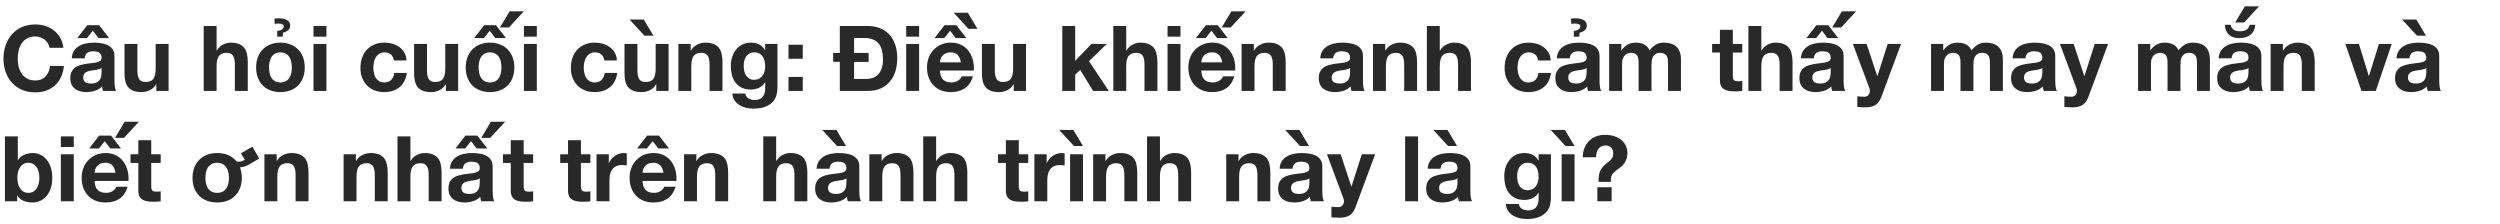 <svg width="770" height="69" viewBox="0 0 770 69" fill="none" xmlns="http://www.w3.org/2000/svg">
<path d="M15.26 14.728H19.516C19.385 13.571 19.068 12.544 18.564 11.648C18.06 10.752 17.416 10.005 16.632 9.408C15.867 8.792 14.989 8.325 14 8.008C13.029 7.691 11.993 7.532 10.892 7.532C9.361 7.532 7.98 7.803 6.748 8.344C5.535 8.885 4.508 9.632 3.668 10.584C2.828 11.536 2.184 12.656 1.736 13.944C1.288 15.213 1.064 16.595 1.064 18.088C1.064 19.544 1.288 20.907 1.736 22.176C2.184 23.427 2.828 24.519 3.668 25.452C4.508 26.385 5.535 27.123 6.748 27.664C7.98 28.187 9.361 28.448 10.892 28.448C12.124 28.448 13.253 28.261 14.28 27.888C15.307 27.515 16.203 26.973 16.968 26.264C17.733 25.555 18.349 24.696 18.816 23.688C19.283 22.68 19.572 21.551 19.684 20.3H15.428C15.26 21.644 14.793 22.727 14.028 23.548C13.281 24.369 12.236 24.78 10.892 24.78C9.903 24.78 9.063 24.593 8.372 24.22C7.681 23.828 7.121 23.315 6.692 22.68C6.263 22.045 5.945 21.336 5.74 20.552C5.553 19.749 5.46 18.928 5.46 18.088C5.46 17.211 5.553 16.361 5.74 15.54C5.945 14.719 6.263 13.991 6.692 13.356C7.121 12.703 7.681 12.189 8.372 11.816C9.063 11.424 9.903 11.228 10.892 11.228C11.433 11.228 11.947 11.321 12.432 11.508C12.936 11.676 13.384 11.919 13.776 12.236C14.168 12.553 14.495 12.927 14.756 13.356C15.017 13.767 15.185 14.224 15.26 14.728ZM22.098 17.976C22.154 17.043 22.387 16.268 22.798 15.652C23.209 15.036 23.731 14.541 24.366 14.168C25.001 13.795 25.71 13.533 26.494 13.384C27.297 13.216 28.099 13.132 28.902 13.132C29.63 13.132 30.367 13.188 31.114 13.3C31.861 13.393 32.542 13.589 33.158 13.888C33.774 14.187 34.278 14.607 34.67 15.148C35.062 15.671 35.258 16.371 35.258 17.248V24.78C35.258 25.433 35.295 26.059 35.37 26.656C35.445 27.253 35.575 27.701 35.762 28H31.73C31.655 27.776 31.59 27.552 31.534 27.328C31.497 27.085 31.469 26.843 31.45 26.6C30.815 27.253 30.069 27.711 29.21 27.972C28.351 28.233 27.474 28.364 26.578 28.364C25.887 28.364 25.243 28.28 24.646 28.112C24.049 27.944 23.526 27.683 23.078 27.328C22.63 26.973 22.275 26.525 22.014 25.984C21.771 25.443 21.65 24.799 21.65 24.052C21.65 23.231 21.79 22.559 22.07 22.036C22.369 21.495 22.742 21.065 23.19 20.748C23.657 20.431 24.179 20.197 24.758 20.048C25.355 19.88 25.953 19.749 26.55 19.656C27.147 19.563 27.735 19.488 28.314 19.432C28.893 19.376 29.406 19.292 29.854 19.18C30.302 19.068 30.657 18.909 30.918 18.704C31.179 18.48 31.301 18.163 31.282 17.752C31.282 17.323 31.207 16.987 31.058 16.744C30.927 16.483 30.741 16.287 30.498 16.156C30.274 16.007 30.003 15.913 29.686 15.876C29.387 15.82 29.061 15.792 28.706 15.792C27.922 15.792 27.306 15.96 26.858 16.296C26.41 16.632 26.149 17.192 26.074 17.976H22.098ZM31.282 20.916C31.114 21.065 30.899 21.187 30.638 21.28C30.395 21.355 30.125 21.42 29.826 21.476C29.546 21.532 29.247 21.579 28.93 21.616C28.613 21.653 28.295 21.7 27.978 21.756C27.679 21.812 27.381 21.887 27.082 21.98C26.802 22.073 26.55 22.204 26.326 22.372C26.121 22.521 25.953 22.717 25.822 22.96C25.691 23.203 25.626 23.511 25.626 23.884C25.626 24.239 25.691 24.537 25.822 24.78C25.953 25.023 26.13 25.219 26.354 25.368C26.578 25.499 26.839 25.592 27.138 25.648C27.437 25.704 27.745 25.732 28.062 25.732C28.846 25.732 29.453 25.601 29.882 25.34C30.311 25.079 30.629 24.771 30.834 24.416C31.039 24.043 31.161 23.669 31.198 23.296C31.254 22.923 31.282 22.624 31.282 22.4V20.916ZM26.886 7.756L23.806 11.732H26.802L28.594 9.464L30.33 11.732H33.606L30.526 7.756H26.886ZM51.924 28V13.524H47.948V21.112C47.948 22.587 47.705 23.651 47.22 24.304C46.735 24.939 45.951 25.256 44.868 25.256C43.916 25.256 43.253 24.967 42.88 24.388C42.507 23.791 42.32 22.895 42.32 21.7V13.524H38.344V22.428C38.344 23.324 38.419 24.145 38.568 24.892C38.736 25.62 39.016 26.245 39.408 26.768C39.8 27.272 40.332 27.664 41.004 27.944C41.695 28.224 42.572 28.364 43.636 28.364C44.476 28.364 45.297 28.177 46.1 27.804C46.903 27.431 47.556 26.824 48.06 25.984H48.144V28H51.924ZM62.735 8.008V28H66.711V20.412C66.711 18.937 66.953 17.883 67.439 17.248C67.924 16.595 68.708 16.268 69.791 16.268C70.743 16.268 71.405 16.567 71.779 17.164C72.152 17.743 72.339 18.629 72.339 19.824V28H76.315V19.096C76.315 18.2 76.231 17.388 76.063 16.66C75.913 15.913 75.643 15.288 75.251 14.784C74.859 14.261 74.317 13.86 73.627 13.58C72.955 13.281 72.087 13.132 71.023 13.132C70.276 13.132 69.511 13.328 68.727 13.72C67.943 14.093 67.299 14.7 66.795 15.54H66.711V8.008H62.735ZM82.86 20.776C82.86 20.197 82.916 19.628 83.028 19.068C83.14 18.508 83.327 18.013 83.588 17.584C83.868 17.155 84.232 16.809 84.68 16.548C85.128 16.268 85.688 16.128 86.36 16.128C87.032 16.128 87.592 16.268 88.04 16.548C88.507 16.809 88.871 17.155 89.132 17.584C89.412 18.013 89.608 18.508 89.72 19.068C89.832 19.628 89.888 20.197 89.888 20.776C89.888 21.355 89.832 21.924 89.72 22.484C89.608 23.025 89.412 23.52 89.132 23.968C88.871 24.397 88.507 24.743 88.04 25.004C87.592 25.265 87.032 25.396 86.36 25.396C85.688 25.396 85.128 25.265 84.68 25.004C84.232 24.743 83.868 24.397 83.588 23.968C83.327 23.52 83.14 23.025 83.028 22.484C82.916 21.924 82.86 21.355 82.86 20.776ZM78.884 20.776C78.884 21.933 79.062 22.979 79.416 23.912C79.771 24.845 80.275 25.648 80.928 26.32C81.582 26.973 82.366 27.477 83.28 27.832C84.195 28.187 85.222 28.364 86.36 28.364C87.499 28.364 88.526 28.187 89.44 27.832C90.374 27.477 91.167 26.973 91.82 26.32C92.474 25.648 92.978 24.845 93.332 23.912C93.687 22.979 93.864 21.933 93.864 20.776C93.864 19.619 93.687 18.573 93.332 17.64C92.978 16.688 92.474 15.885 91.82 15.232C91.167 14.56 90.374 14.047 89.44 13.692C88.526 13.319 87.499 13.132 86.36 13.132C85.222 13.132 84.195 13.319 83.28 13.692C82.366 14.047 81.582 14.56 80.928 15.232C80.275 15.885 79.771 16.688 79.416 17.64C79.062 18.573 78.884 19.619 78.884 20.776ZM87.088 11.284H85.38V9.52C86.034 9.464 86.528 9.305 86.864 9.044C87.219 8.783 87.396 8.465 87.396 8.092C87.396 7.532 86.818 7.252 85.66 7.252C85.511 7.252 85.334 7.261 85.128 7.28C84.923 7.299 84.746 7.327 84.596 7.364L84.512 5.768C84.643 5.731 84.83 5.703 85.072 5.684C85.315 5.647 85.548 5.628 85.772 5.628C86.818 5.628 87.676 5.805 88.348 6.16C89.039 6.496 89.384 7.065 89.384 7.868C89.384 8.484 89.17 8.969 88.74 9.324C88.311 9.679 87.779 9.931 87.144 10.08L87.088 11.284ZM100.538 11.284V8.008H96.561V11.284H100.538ZM96.561 13.524V28H100.538V13.524H96.561ZM121.317 18.62H125.209C125.153 17.687 124.929 16.884 124.537 16.212C124.145 15.521 123.632 14.952 122.997 14.504C122.381 14.037 121.672 13.692 120.869 13.468C120.085 13.244 119.264 13.132 118.405 13.132C117.229 13.132 116.184 13.328 115.269 13.72C114.355 14.112 113.58 14.663 112.945 15.372C112.311 16.063 111.825 16.893 111.489 17.864C111.172 18.816 111.013 19.852 111.013 20.972C111.013 22.055 111.191 23.053 111.545 23.968C111.9 24.864 112.395 25.639 113.029 26.292C113.664 26.945 114.429 27.459 115.325 27.832C116.24 28.187 117.239 28.364 118.321 28.364C120.244 28.364 121.821 27.86 123.053 26.852C124.285 25.844 125.032 24.379 125.293 22.456H121.457C121.327 23.352 121 24.071 120.477 24.612C119.973 25.135 119.245 25.396 118.293 25.396C117.677 25.396 117.155 25.256 116.725 24.976C116.296 24.696 115.951 24.341 115.689 23.912C115.447 23.464 115.269 22.969 115.157 22.428C115.045 21.887 114.989 21.355 114.989 20.832C114.989 20.291 115.045 19.749 115.157 19.208C115.269 18.648 115.456 18.144 115.717 17.696C115.997 17.229 116.352 16.856 116.781 16.576C117.211 16.277 117.743 16.128 118.377 16.128C120.076 16.128 121.056 16.959 121.317 18.62ZM141.119 28V13.524H137.143V21.112C137.143 22.587 136.901 23.651 136.415 24.304C135.93 24.939 135.146 25.256 134.063 25.256C133.111 25.256 132.449 24.967 132.075 24.388C131.702 23.791 131.515 22.895 131.515 21.7V13.524H127.539V22.428C127.539 23.324 127.614 24.145 127.763 24.892C127.931 25.62 128.211 26.245 128.603 26.768C128.995 27.272 129.527 27.664 130.199 27.944C130.89 28.224 131.767 28.364 132.831 28.364C133.671 28.364 134.493 28.177 135.295 27.804C136.098 27.431 136.751 26.824 137.255 25.984H137.339V28H141.119ZM147.413 20.776C147.413 20.197 147.469 19.628 147.581 19.068C147.693 18.508 147.88 18.013 148.141 17.584C148.421 17.155 148.785 16.809 149.233 16.548C149.681 16.268 150.241 16.128 150.913 16.128C151.585 16.128 152.145 16.268 152.593 16.548C153.06 16.809 153.424 17.155 153.685 17.584C153.965 18.013 154.161 18.508 154.273 19.068C154.385 19.628 154.441 20.197 154.441 20.776C154.441 21.355 154.385 21.924 154.273 22.484C154.161 23.025 153.965 23.52 153.685 23.968C153.424 24.397 153.06 24.743 152.593 25.004C152.145 25.265 151.585 25.396 150.913 25.396C150.241 25.396 149.681 25.265 149.233 25.004C148.785 24.743 148.421 24.397 148.141 23.968C147.88 23.52 147.693 23.025 147.581 22.484C147.469 21.924 147.413 21.355 147.413 20.776ZM143.437 20.776C143.437 21.933 143.614 22.979 143.969 23.912C144.324 24.845 144.828 25.648 145.481 26.32C146.134 26.973 146.918 27.477 147.833 27.832C148.748 28.187 149.774 28.364 150.913 28.364C152.052 28.364 153.078 28.187 153.993 27.832C154.926 27.477 155.72 26.973 156.373 26.32C157.026 25.648 157.53 24.845 157.885 23.912C158.24 22.979 158.417 21.933 158.417 20.776C158.417 19.619 158.24 18.573 157.885 17.64C157.53 16.688 157.026 15.885 156.373 15.232C155.72 14.56 154.926 14.047 153.993 13.692C153.078 13.319 152.052 13.132 150.913 13.132C149.774 13.132 148.748 13.319 147.833 13.692C146.918 14.047 146.134 14.56 145.481 15.232C144.828 15.885 144.324 16.688 143.969 17.64C143.614 18.573 143.437 19.619 143.437 20.776ZM149.121 7.756L146.041 11.732H149.037L150.829 9.464L152.565 11.732H155.841L152.761 7.756H149.121ZM161.329 3.5L156.765 8.456H153.993L156.961 3.5H161.329ZM165.342 11.284V8.008H161.366V11.284H165.342ZM161.366 13.524V28H165.342V13.524H161.366ZM186.122 18.62H190.014C189.958 17.687 189.734 16.884 189.342 16.212C188.95 15.521 188.437 14.952 187.802 14.504C187.186 14.037 186.477 13.692 185.674 13.468C184.89 13.244 184.069 13.132 183.21 13.132C182.034 13.132 180.989 13.328 180.074 13.72C179.159 14.112 178.385 14.663 177.75 15.372C177.115 16.063 176.63 16.893 176.294 17.864C175.977 18.816 175.818 19.852 175.818 20.972C175.818 22.055 175.995 23.053 176.35 23.968C176.705 24.864 177.199 25.639 177.834 26.292C178.469 26.945 179.234 27.459 180.13 27.832C181.045 28.187 182.043 28.364 183.126 28.364C185.049 28.364 186.626 27.86 187.858 26.852C189.09 25.844 189.837 24.379 190.098 22.456H186.262C186.131 23.352 185.805 24.071 185.282 24.612C184.778 25.135 184.05 25.396 183.098 25.396C182.482 25.396 181.959 25.256 181.53 24.976C181.101 24.696 180.755 24.341 180.494 23.912C180.251 23.464 180.074 22.969 179.962 22.428C179.85 21.887 179.794 21.355 179.794 20.832C179.794 20.291 179.85 19.749 179.962 19.208C180.074 18.648 180.261 18.144 180.522 17.696C180.802 17.229 181.157 16.856 181.586 16.576C182.015 16.277 182.547 16.128 183.182 16.128C184.881 16.128 185.861 16.959 186.122 18.62ZM205.924 28V13.524H201.948V21.112C201.948 22.587 201.705 23.651 201.22 24.304C200.735 24.939 199.951 25.256 198.868 25.256C197.916 25.256 197.253 24.967 196.88 24.388C196.507 23.791 196.32 22.895 196.32 21.7V13.524H192.344V22.428C192.344 23.324 192.419 24.145 192.568 24.892C192.736 25.62 193.016 26.245 193.408 26.768C193.8 27.272 194.332 27.664 195.004 27.944C195.695 28.224 196.572 28.364 197.636 28.364C198.476 28.364 199.297 28.177 200.1 27.804C200.903 27.431 201.556 26.824 202.06 25.984H202.144V28H205.924ZM198.28 6.02L201.248 10.976H198.476L193.912 6.02H198.28ZM208.942 13.524V28H212.918V20.412C212.918 18.937 213.16 17.883 213.646 17.248C214.131 16.595 214.915 16.268 215.998 16.268C216.95 16.268 217.612 16.567 217.986 17.164C218.359 17.743 218.546 18.629 218.546 19.824V28H222.522V19.096C222.522 18.2 222.438 17.388 222.27 16.66C222.12 15.913 221.85 15.288 221.458 14.784C221.066 14.261 220.524 13.86 219.834 13.58C219.162 13.281 218.294 13.132 217.23 13.132C216.39 13.132 215.568 13.328 214.766 13.72C213.963 14.093 213.31 14.7 212.806 15.54H212.722V13.524H208.942ZM232.287 24.584C231.671 24.584 231.158 24.453 230.747 24.192C230.337 23.931 230.001 23.595 229.739 23.184C229.497 22.773 229.319 22.316 229.207 21.812C229.114 21.289 229.067 20.767 229.067 20.244C229.067 19.703 229.123 19.189 229.235 18.704C229.366 18.2 229.562 17.761 229.823 17.388C230.103 16.996 230.439 16.688 230.831 16.464C231.242 16.24 231.727 16.128 232.287 16.128C232.941 16.128 233.482 16.249 233.911 16.492C234.341 16.735 234.686 17.061 234.947 17.472C235.209 17.883 235.395 18.359 235.507 18.9C235.619 19.423 235.675 19.983 235.675 20.58C235.675 21.103 235.601 21.607 235.451 22.092C235.321 22.559 235.115 22.979 234.835 23.352C234.555 23.725 234.201 24.024 233.771 24.248C233.342 24.472 232.847 24.584 232.287 24.584ZM239.455 27.076V13.524H235.675V15.456H235.619C235.134 14.616 234.527 14.019 233.799 13.664C233.09 13.309 232.259 13.132 231.307 13.132C230.299 13.132 229.403 13.328 228.619 13.72C227.854 14.112 227.21 14.644 226.687 15.316C226.165 15.969 225.763 16.735 225.483 17.612C225.222 18.471 225.091 19.367 225.091 20.3C225.091 21.289 225.203 22.232 225.427 23.128C225.67 24.005 226.043 24.78 226.547 25.452C227.051 26.105 227.695 26.628 228.479 27.02C229.263 27.393 230.197 27.58 231.279 27.58C232.157 27.58 232.987 27.403 233.771 27.048C234.574 26.675 235.19 26.105 235.619 25.34H235.675V27.244C235.694 28.271 235.442 29.12 234.919 29.792C234.415 30.464 233.603 30.8 232.483 30.8C231.774 30.8 231.149 30.651 230.607 30.352C230.066 30.072 229.702 29.559 229.515 28.812H225.567C225.623 29.633 225.847 30.333 226.239 30.912C226.65 31.509 227.154 31.995 227.751 32.368C228.367 32.741 229.039 33.012 229.767 33.18C230.514 33.367 231.242 33.46 231.951 33.46C233.613 33.46 234.938 33.236 235.927 32.788C236.917 32.34 237.673 31.789 238.195 31.136C238.718 30.501 239.054 29.811 239.203 29.064C239.371 28.317 239.455 27.655 239.455 27.076ZM247.249 18.088V13.776H242.853V18.088H247.249ZM242.853 23.688V28H247.249V23.688H242.853ZM258.662 19.04H256.618V16.296H258.662V8.008H267.286C268.574 8.008 269.769 8.213 270.87 8.624C271.99 9.035 272.952 9.651 273.754 10.472C274.576 11.293 275.21 12.329 275.658 13.58C276.125 14.812 276.358 16.249 276.358 17.892C276.358 19.348 276.172 20.692 275.798 21.924C275.425 23.156 274.856 24.22 274.09 25.116C273.344 26.012 272.401 26.721 271.262 27.244C270.142 27.748 268.817 28 267.286 28H258.662V19.04ZM263.058 16.296H267.538V19.068H263.058V24.304H266.978C267.613 24.304 268.229 24.201 268.826 23.996C269.424 23.791 269.956 23.455 270.422 22.988C270.889 22.503 271.262 21.877 271.542 21.112C271.822 20.347 271.962 19.413 271.962 18.312C271.962 17.304 271.86 16.399 271.654 15.596C271.468 14.775 271.15 14.075 270.702 13.496C270.254 12.917 269.657 12.479 268.91 12.18C268.182 11.863 267.277 11.704 266.194 11.704H263.058V16.296ZM283.084 11.284V8.008H279.108V11.284H283.084ZM279.108 13.524V28H283.084V13.524H279.108ZM295.959 19.208H289.491C289.51 18.928 289.566 18.611 289.659 18.256C289.771 17.901 289.948 17.565 290.191 17.248C290.452 16.931 290.788 16.669 291.199 16.464C291.628 16.24 292.16 16.128 292.795 16.128C293.766 16.128 294.484 16.389 294.951 16.912C295.436 17.435 295.772 18.2 295.959 19.208ZM289.491 21.728H299.935C300.01 20.608 299.916 19.535 299.655 18.508C299.394 17.481 298.964 16.567 298.367 15.764C297.788 14.961 297.042 14.327 296.127 13.86C295.212 13.375 294.139 13.132 292.907 13.132C291.806 13.132 290.798 13.328 289.883 13.72C288.987 14.112 288.212 14.653 287.559 15.344C286.906 16.016 286.402 16.819 286.047 17.752C285.692 18.685 285.515 19.693 285.515 20.776C285.515 21.896 285.683 22.923 286.019 23.856C286.374 24.789 286.868 25.592 287.503 26.264C288.138 26.936 288.912 27.459 289.827 27.832C290.742 28.187 291.768 28.364 292.907 28.364C294.55 28.364 295.95 27.991 297.107 27.244C298.264 26.497 299.123 25.256 299.683 23.52H296.183C296.052 23.968 295.698 24.397 295.119 24.808C294.54 25.2 293.85 25.396 293.047 25.396C291.927 25.396 291.068 25.107 290.471 24.528C289.874 23.949 289.547 23.016 289.491 21.728ZM290.919 7.756L287.839 11.732H290.835L292.627 9.464L294.363 11.732H297.639L294.559 7.756H290.919ZM298.087 3.92L301.055 8.876H298.283L293.719 3.92H298.087ZM316.01 28V13.524H312.034V21.112C312.034 22.587 311.791 23.651 311.306 24.304C310.821 24.939 310.037 25.256 308.954 25.256C308.002 25.256 307.339 24.967 306.966 24.388C306.593 23.791 306.406 22.895 306.406 21.7V13.524H302.43V22.428C302.43 23.324 302.505 24.145 302.654 24.892C302.822 25.62 303.102 26.245 303.494 26.768C303.886 27.272 304.418 27.664 305.09 27.944C305.781 28.224 306.658 28.364 307.722 28.364C308.562 28.364 309.383 28.177 310.186 27.804C310.989 27.431 311.642 26.824 312.146 25.984H312.23V28H316.01ZM327.185 8.008V28H331.161V23.016L332.701 21.532L336.677 28H341.493L335.417 18.844L340.877 13.524H336.173L331.161 18.732V8.008H327.185ZM342.899 8.008V28H346.875V20.412C346.875 18.937 347.117 17.883 347.603 17.248C348.088 16.595 348.872 16.268 349.955 16.268C350.907 16.268 351.569 16.567 351.943 17.164C352.316 17.743 352.503 18.629 352.503 19.824V28H356.479V19.096C356.479 18.2 356.395 17.388 356.227 16.66C356.077 15.913 355.807 15.288 355.415 14.784C355.023 14.261 354.481 13.86 353.791 13.58C353.119 13.281 352.251 13.132 351.187 13.132C350.44 13.132 349.675 13.328 348.891 13.72C348.107 14.093 347.463 14.7 346.959 15.54H346.875V8.008H342.899ZM363.584 11.284V8.008H359.608V11.284H363.584ZM359.608 13.524V28H363.584V13.524H359.608ZM376.459 19.208H369.991C370.01 18.928 370.066 18.611 370.159 18.256C370.271 17.901 370.448 17.565 370.691 17.248C370.952 16.931 371.288 16.669 371.699 16.464C372.128 16.24 372.66 16.128 373.295 16.128C374.266 16.128 374.984 16.389 375.451 16.912C375.936 17.435 376.272 18.2 376.459 19.208ZM369.991 21.728H380.435C380.51 20.608 380.416 19.535 380.155 18.508C379.894 17.481 379.464 16.567 378.867 15.764C378.288 14.961 377.542 14.327 376.627 13.86C375.712 13.375 374.639 13.132 373.407 13.132C372.306 13.132 371.298 13.328 370.383 13.72C369.487 14.112 368.712 14.653 368.059 15.344C367.406 16.016 366.902 16.819 366.547 17.752C366.192 18.685 366.015 19.693 366.015 20.776C366.015 21.896 366.183 22.923 366.519 23.856C366.874 24.789 367.368 25.592 368.003 26.264C368.638 26.936 369.412 27.459 370.327 27.832C371.242 28.187 372.268 28.364 373.407 28.364C375.05 28.364 376.45 27.991 377.607 27.244C378.764 26.497 379.623 25.256 380.183 23.52H376.683C376.552 23.968 376.198 24.397 375.619 24.808C375.04 25.2 374.35 25.396 373.547 25.396C372.427 25.396 371.568 25.107 370.971 24.528C370.374 23.949 370.047 23.016 369.991 21.728ZM371.419 7.756L368.339 11.732H371.335L373.127 9.464L374.863 11.732H378.139L375.059 7.756H371.419ZM383.627 3.5L379.063 8.456H376.291L379.259 3.5H383.627ZM382.41 13.524V28H386.386V20.412C386.386 18.937 386.629 17.883 387.114 17.248C387.6 16.595 388.384 16.268 389.466 16.268C390.418 16.268 391.081 16.567 391.454 17.164C391.828 17.743 392.014 18.629 392.014 19.824V28H395.99V19.096C395.99 18.2 395.906 17.388 395.738 16.66C395.589 15.913 395.318 15.288 394.926 14.784C394.534 14.261 393.993 13.86 393.302 13.58C392.63 13.281 391.762 13.132 390.698 13.132C389.858 13.132 389.037 13.328 388.234 13.72C387.432 14.093 386.778 14.7 386.274 15.54H386.19V13.524H382.41ZM406.633 17.976C406.689 17.043 406.922 16.268 407.333 15.652C407.744 15.036 408.266 14.541 408.901 14.168C409.536 13.795 410.245 13.533 411.029 13.384C411.832 13.216 412.634 13.132 413.437 13.132C414.165 13.132 414.902 13.188 415.649 13.3C416.396 13.393 417.077 13.589 417.693 13.888C418.309 14.187 418.813 14.607 419.205 15.148C419.597 15.671 419.793 16.371 419.793 17.248V24.78C419.793 25.433 419.83 26.059 419.905 26.656C419.98 27.253 420.11 27.701 420.297 28H416.265C416.19 27.776 416.125 27.552 416.069 27.328C416.032 27.085 416.004 26.843 415.985 26.6C415.35 27.253 414.604 27.711 413.745 27.972C412.886 28.233 412.009 28.364 411.113 28.364C410.422 28.364 409.778 28.28 409.181 28.112C408.584 27.944 408.061 27.683 407.613 27.328C407.165 26.973 406.81 26.525 406.549 25.984C406.306 25.443 406.185 24.799 406.185 24.052C406.185 23.231 406.325 22.559 406.605 22.036C406.904 21.495 407.277 21.065 407.725 20.748C408.192 20.431 408.714 20.197 409.293 20.048C409.89 19.88 410.488 19.749 411.085 19.656C411.682 19.563 412.27 19.488 412.849 19.432C413.428 19.376 413.941 19.292 414.389 19.18C414.837 19.068 415.192 18.909 415.453 18.704C415.714 18.48 415.836 18.163 415.817 17.752C415.817 17.323 415.742 16.987 415.593 16.744C415.462 16.483 415.276 16.287 415.033 16.156C414.809 16.007 414.538 15.913 414.221 15.876C413.922 15.82 413.596 15.792 413.241 15.792C412.457 15.792 411.841 15.96 411.393 16.296C410.945 16.632 410.684 17.192 410.609 17.976H406.633ZM415.817 20.916C415.649 21.065 415.434 21.187 415.173 21.28C414.93 21.355 414.66 21.42 414.361 21.476C414.081 21.532 413.782 21.579 413.465 21.616C413.148 21.653 412.83 21.7 412.513 21.756C412.214 21.812 411.916 21.887 411.617 21.98C411.337 22.073 411.085 22.204 410.861 22.372C410.656 22.521 410.488 22.717 410.357 22.96C410.226 23.203 410.161 23.511 410.161 23.884C410.161 24.239 410.226 24.537 410.357 24.78C410.488 25.023 410.665 25.219 410.889 25.368C411.113 25.499 411.374 25.592 411.673 25.648C411.972 25.704 412.28 25.732 412.597 25.732C413.381 25.732 413.988 25.601 414.417 25.34C414.846 25.079 415.164 24.771 415.369 24.416C415.574 24.043 415.696 23.669 415.733 23.296C415.789 22.923 415.817 22.624 415.817 22.4V20.916ZM422.879 13.524V28H426.855V20.412C426.855 18.937 427.098 17.883 427.583 17.248C428.069 16.595 428.853 16.268 429.935 16.268C430.887 16.268 431.55 16.567 431.923 17.164C432.297 17.743 432.483 18.629 432.483 19.824V28H436.459V19.096C436.459 18.2 436.375 17.388 436.207 16.66C436.058 15.913 435.787 15.288 435.395 14.784C435.003 14.261 434.462 13.86 433.771 13.58C433.099 13.281 432.231 13.132 431.167 13.132C430.327 13.132 429.506 13.328 428.703 13.72C427.901 14.093 427.247 14.7 426.743 15.54H426.659V13.524H422.879ZM439.477 8.008V28H443.453V20.412C443.453 18.937 443.696 17.883 444.181 17.248C444.666 16.595 445.45 16.268 446.533 16.268C447.485 16.268 448.148 16.567 448.521 17.164C448.894 17.743 449.081 18.629 449.081 19.824V28H453.057V19.096C453.057 18.2 452.973 17.388 452.805 16.66C452.656 15.913 452.385 15.288 451.993 14.784C451.601 14.261 451.06 13.86 450.369 13.58C449.697 13.281 448.829 13.132 447.765 13.132C447.018 13.132 446.253 13.328 445.469 13.72C444.685 14.093 444.041 14.7 443.537 15.54H443.453V8.008H439.477ZM473.723 18.62H477.615C477.559 17.687 477.335 16.884 476.943 16.212C476.551 15.521 476.038 14.952 475.403 14.504C474.787 14.037 474.078 13.692 473.275 13.468C472.491 13.244 471.67 13.132 470.811 13.132C469.635 13.132 468.59 13.328 467.675 13.72C466.761 14.112 465.986 14.663 465.351 15.372C464.717 16.063 464.231 16.893 463.895 17.864C463.578 18.816 463.419 19.852 463.419 20.972C463.419 22.055 463.597 23.053 463.951 23.968C464.306 24.864 464.801 25.639 465.435 26.292C466.07 26.945 466.835 27.459 467.731 27.832C468.646 28.187 469.645 28.364 470.727 28.364C472.65 28.364 474.227 27.86 475.459 26.852C476.691 25.844 477.438 24.379 477.699 22.456H473.863C473.733 23.352 473.406 24.071 472.883 24.612C472.379 25.135 471.651 25.396 470.699 25.396C470.083 25.396 469.561 25.256 469.131 24.976C468.702 24.696 468.357 24.341 468.095 23.912C467.853 23.464 467.675 22.969 467.563 22.428C467.451 21.887 467.395 21.355 467.395 20.832C467.395 20.291 467.451 19.749 467.563 19.208C467.675 18.648 467.862 18.144 468.123 17.696C468.403 17.229 468.758 16.856 469.187 16.576C469.617 16.277 470.149 16.128 470.783 16.128C472.482 16.128 473.462 16.959 473.723 18.62ZM479.498 17.976C479.554 17.043 479.787 16.268 480.198 15.652C480.608 15.036 481.131 14.541 481.766 14.168C482.4 13.795 483.11 13.533 483.894 13.384C484.696 13.216 485.499 13.132 486.302 13.132C487.03 13.132 487.767 13.188 488.514 13.3C489.26 13.393 489.942 13.589 490.558 13.888C491.174 14.187 491.678 14.607 492.07 15.148C492.462 15.671 492.658 16.371 492.658 17.248V24.78C492.658 25.433 492.695 26.059 492.77 26.656C492.844 27.253 492.975 27.701 493.162 28H489.13C489.055 27.776 488.99 27.552 488.934 27.328C488.896 27.085 488.868 26.843 488.85 26.6C488.215 27.253 487.468 27.711 486.61 27.972C485.751 28.233 484.874 28.364 483.978 28.364C483.287 28.364 482.643 28.28 482.046 28.112C481.448 27.944 480.926 27.683 480.478 27.328C480.03 26.973 479.675 26.525 479.414 25.984C479.171 25.443 479.05 24.799 479.05 24.052C479.05 23.231 479.19 22.559 479.47 22.036C479.768 21.495 480.142 21.065 480.59 20.748C481.056 20.431 481.579 20.197 482.158 20.048C482.755 19.88 483.352 19.749 483.95 19.656C484.547 19.563 485.135 19.488 485.714 19.432C486.292 19.376 486.806 19.292 487.254 19.18C487.702 19.068 488.056 18.909 488.318 18.704C488.579 18.48 488.7 18.163 488.682 17.752C488.682 17.323 488.607 16.987 488.458 16.744C488.327 16.483 488.14 16.287 487.898 16.156C487.674 16.007 487.403 15.913 487.086 15.876C486.787 15.82 486.46 15.792 486.106 15.792C485.322 15.792 484.706 15.96 484.258 16.296C483.81 16.632 483.548 17.192 483.474 17.976H479.498ZM488.682 20.916C488.514 21.065 488.299 21.187 488.038 21.28C487.795 21.355 487.524 21.42 487.226 21.476C486.946 21.532 486.647 21.579 486.33 21.616C486.012 21.653 485.695 21.7 485.378 21.756C485.079 21.812 484.78 21.887 484.482 21.98C484.202 22.073 483.95 22.204 483.726 22.372C483.52 22.521 483.352 22.717 483.222 22.96C483.091 23.203 483.026 23.511 483.026 23.884C483.026 24.239 483.091 24.537 483.222 24.78C483.352 25.023 483.53 25.219 483.754 25.368C483.978 25.499 484.239 25.592 484.538 25.648C484.836 25.704 485.144 25.732 485.462 25.732C486.246 25.732 486.852 25.601 487.282 25.34C487.711 25.079 488.028 24.771 488.234 24.416C488.439 24.043 488.56 23.669 488.598 23.296C488.654 22.923 488.682 22.624 488.682 22.4V20.916ZM486.442 11.284H484.734V9.52C485.387 9.464 485.882 9.305 486.218 9.044C486.572 8.783 486.75 8.465 486.75 8.092C486.75 7.532 486.171 7.252 485.014 7.252C484.864 7.252 484.687 7.261 484.482 7.28C484.276 7.299 484.099 7.327 483.95 7.364L483.866 5.768C483.996 5.731 484.183 5.703 484.426 5.684C484.668 5.647 484.902 5.628 485.126 5.628C486.171 5.628 487.03 5.805 487.702 6.16C488.392 6.496 488.738 7.065 488.738 7.868C488.738 8.484 488.523 8.969 488.094 9.324C487.664 9.679 487.132 9.931 486.498 10.08L486.442 11.284ZM495.616 13.524V28H499.592V19.6C499.592 18.891 499.695 18.321 499.9 17.892C500.106 17.444 500.348 17.108 500.628 16.884C500.927 16.641 501.226 16.483 501.524 16.408C501.842 16.315 502.094 16.268 502.28 16.268C502.915 16.268 503.391 16.38 503.708 16.604C504.044 16.809 504.278 17.089 504.408 17.444C504.558 17.799 504.642 18.191 504.66 18.62C504.679 19.031 504.688 19.451 504.688 19.88V28H508.664V19.936C508.664 19.488 508.692 19.049 508.748 18.62C508.823 18.172 508.954 17.78 509.14 17.444C509.346 17.089 509.616 16.809 509.952 16.604C510.307 16.38 510.764 16.268 511.324 16.268C511.884 16.268 512.323 16.361 512.64 16.548C512.976 16.735 513.228 16.987 513.396 17.304C513.564 17.621 513.667 17.995 513.704 18.424C513.742 18.853 513.76 19.311 513.76 19.796V28H517.736V18.312C517.736 17.379 517.606 16.585 517.344 15.932C517.083 15.26 516.719 14.719 516.252 14.308C515.786 13.897 515.226 13.599 514.572 13.412C513.919 13.225 513.21 13.132 512.444 13.132C511.436 13.132 510.559 13.375 509.812 13.86C509.084 14.345 508.506 14.905 508.076 15.54C507.684 14.644 507.106 14.019 506.34 13.664C505.594 13.309 504.763 13.132 503.848 13.132C502.896 13.132 502.047 13.337 501.3 13.748C500.572 14.159 499.947 14.737 499.424 15.484H499.368V13.524H495.616ZM533.712 13.524V9.184H529.736V13.524H527.328V16.184H529.736V24.724C529.736 25.452 529.857 26.04 530.1 26.488C530.343 26.936 530.669 27.281 531.08 27.524C531.509 27.767 531.995 27.925 532.536 28C533.096 28.093 533.684 28.14 534.3 28.14C534.692 28.14 535.093 28.131 535.504 28.112C535.915 28.093 536.288 28.056 536.624 28V24.92C536.437 24.957 536.241 24.985 536.036 25.004C535.831 25.023 535.616 25.032 535.392 25.032C534.72 25.032 534.272 24.92 534.048 24.696C533.824 24.472 533.712 24.024 533.712 23.352V16.184H536.624V13.524H533.712ZM538.516 8.008V28H542.492V20.412C542.492 18.937 542.735 17.883 543.22 17.248C543.705 16.595 544.489 16.268 545.572 16.268C546.524 16.268 547.187 16.567 547.56 17.164C547.933 17.743 548.12 18.629 548.12 19.824V28H552.096V19.096C552.096 18.2 552.012 17.388 551.844 16.66C551.695 15.913 551.424 15.288 551.032 14.784C550.64 14.261 550.099 13.86 549.408 13.58C548.736 13.281 547.868 13.132 546.804 13.132C546.057 13.132 545.292 13.328 544.508 13.72C543.724 14.093 543.08 14.7 542.576 15.54H542.492V8.008H538.516ZM554.666 17.976C554.722 17.043 554.955 16.268 555.366 15.652C555.776 15.036 556.299 14.541 556.934 14.168C557.568 13.795 558.278 13.533 559.062 13.384C559.864 13.216 560.667 13.132 561.47 13.132C562.198 13.132 562.935 13.188 563.682 13.3C564.428 13.393 565.11 13.589 565.726 13.888C566.342 14.187 566.846 14.607 567.238 15.148C567.63 15.671 567.826 16.371 567.826 17.248V24.78C567.826 25.433 567.863 26.059 567.938 26.656C568.012 27.253 568.143 27.701 568.33 28H564.298C564.223 27.776 564.158 27.552 564.102 27.328C564.064 27.085 564.036 26.843 564.018 26.6C563.383 27.253 562.636 27.711 561.778 27.972C560.919 28.233 560.042 28.364 559.146 28.364C558.455 28.364 557.811 28.28 557.214 28.112C556.616 27.944 556.094 27.683 555.646 27.328C555.198 26.973 554.843 26.525 554.582 25.984C554.339 25.443 554.218 24.799 554.218 24.052C554.218 23.231 554.358 22.559 554.638 22.036C554.936 21.495 555.31 21.065 555.758 20.748C556.224 20.431 556.747 20.197 557.326 20.048C557.923 19.88 558.52 19.749 559.118 19.656C559.715 19.563 560.303 19.488 560.882 19.432C561.46 19.376 561.974 19.292 562.422 19.18C562.87 19.068 563.224 18.909 563.486 18.704C563.747 18.48 563.868 18.163 563.85 17.752C563.85 17.323 563.775 16.987 563.626 16.744C563.495 16.483 563.308 16.287 563.066 16.156C562.842 16.007 562.571 15.913 562.254 15.876C561.955 15.82 561.628 15.792 561.274 15.792C560.49 15.792 559.874 15.96 559.426 16.296C558.978 16.632 558.716 17.192 558.642 17.976H554.666ZM563.85 20.916C563.682 21.065 563.467 21.187 563.206 21.28C562.963 21.355 562.692 21.42 562.394 21.476C562.114 21.532 561.815 21.579 561.498 21.616C561.18 21.653 560.863 21.7 560.546 21.756C560.247 21.812 559.948 21.887 559.65 21.98C559.37 22.073 559.118 22.204 558.894 22.372C558.688 22.521 558.52 22.717 558.39 22.96C558.259 23.203 558.194 23.511 558.194 23.884C558.194 24.239 558.259 24.537 558.39 24.78C558.52 25.023 558.698 25.219 558.922 25.368C559.146 25.499 559.407 25.592 559.706 25.648C560.004 25.704 560.312 25.732 560.63 25.732C561.414 25.732 562.02 25.601 562.45 25.34C562.879 25.079 563.196 24.771 563.402 24.416C563.607 24.043 563.728 23.669 563.766 23.296C563.822 22.923 563.85 22.624 563.85 22.4V20.916ZM559.454 7.756L556.374 11.732H559.37L561.162 9.464L562.898 11.732H566.174L563.094 7.756H559.454ZM571.662 3.5L567.098 8.456H564.326L567.294 3.5H571.662ZM579.48 29.792L585.528 13.524H581.412L578.248 23.436H578.192L574.916 13.524H570.688L575.756 27.104C575.868 27.384 575.924 27.683 575.924 28C575.924 28.429 575.793 28.821 575.532 29.176C575.289 29.531 574.907 29.736 574.384 29.792C573.992 29.811 573.6 29.801 573.208 29.764C572.816 29.727 572.433 29.689 572.06 29.652V32.928C572.471 32.965 572.872 32.993 573.264 33.012C573.675 33.049 574.085 33.068 574.496 33.068C575.859 33.068 576.923 32.816 577.688 32.312C578.453 31.808 579.051 30.968 579.48 29.792ZM594.765 13.524V28H598.741V19.6C598.741 18.891 598.843 18.321 599.049 17.892C599.254 17.444 599.497 17.108 599.777 16.884C600.075 16.641 600.374 16.483 600.673 16.408C600.99 16.315 601.242 16.268 601.429 16.268C602.063 16.268 602.539 16.38 602.857 16.604C603.193 16.809 603.426 17.089 603.557 17.444C603.706 17.799 603.79 18.191 603.809 18.62C603.827 19.031 603.837 19.451 603.837 19.88V28H607.813V19.936C607.813 19.488 607.841 19.049 607.897 18.62C607.971 18.172 608.102 17.78 608.289 17.444C608.494 17.089 608.765 16.809 609.101 16.604C609.455 16.38 609.913 16.268 610.473 16.268C611.033 16.268 611.471 16.361 611.789 16.548C612.125 16.735 612.377 16.987 612.545 17.304C612.713 17.621 612.815 17.995 612.853 18.424C612.89 18.853 612.909 19.311 612.909 19.796V28H616.885V18.312C616.885 17.379 616.754 16.585 616.493 15.932C616.231 15.26 615.867 14.719 615.401 14.308C614.934 13.897 614.374 13.599 613.721 13.412C613.067 13.225 612.358 13.132 611.593 13.132C610.585 13.132 609.707 13.375 608.961 13.86C608.233 14.345 607.654 14.905 607.225 15.54C606.833 14.644 606.254 14.019 605.489 13.664C604.742 13.309 603.911 13.132 602.997 13.132C602.045 13.132 601.195 13.337 600.449 13.748C599.721 14.159 599.095 14.737 598.573 15.484H598.517V13.524H594.765ZM619.86 17.976C619.916 17.043 620.149 16.268 620.56 15.652C620.97 15.036 621.493 14.541 622.128 14.168C622.762 13.795 623.472 13.533 624.256 13.384C625.058 13.216 625.861 13.132 626.664 13.132C627.392 13.132 628.129 13.188 628.876 13.3C629.622 13.393 630.304 13.589 630.92 13.888C631.536 14.187 632.04 14.607 632.432 15.148C632.824 15.671 633.02 16.371 633.02 17.248V24.78C633.02 25.433 633.057 26.059 633.132 26.656C633.206 27.253 633.337 27.701 633.524 28H629.492C629.417 27.776 629.352 27.552 629.296 27.328C629.258 27.085 629.23 26.843 629.212 26.6C628.577 27.253 627.83 27.711 626.972 27.972C626.113 28.233 625.236 28.364 624.34 28.364C623.649 28.364 623.005 28.28 622.408 28.112C621.81 27.944 621.288 27.683 620.84 27.328C620.392 26.973 620.037 26.525 619.776 25.984C619.533 25.443 619.412 24.799 619.412 24.052C619.412 23.231 619.552 22.559 619.832 22.036C620.13 21.495 620.504 21.065 620.952 20.748C621.418 20.431 621.941 20.197 622.52 20.048C623.117 19.88 623.714 19.749 624.312 19.656C624.909 19.563 625.497 19.488 626.076 19.432C626.654 19.376 627.168 19.292 627.616 19.18C628.064 19.068 628.418 18.909 628.68 18.704C628.941 18.48 629.062 18.163 629.044 17.752C629.044 17.323 628.969 16.987 628.82 16.744C628.689 16.483 628.502 16.287 628.26 16.156C628.036 16.007 627.765 15.913 627.448 15.876C627.149 15.82 626.822 15.792 626.468 15.792C625.684 15.792 625.068 15.96 624.62 16.296C624.172 16.632 623.91 17.192 623.836 17.976H619.86ZM629.044 20.916C628.876 21.065 628.661 21.187 628.4 21.28C628.157 21.355 627.886 21.42 627.588 21.476C627.308 21.532 627.009 21.579 626.692 21.616C626.374 21.653 626.057 21.7 625.74 21.756C625.441 21.812 625.142 21.887 624.844 21.98C624.564 22.073 624.312 22.204 624.088 22.372C623.882 22.521 623.714 22.717 623.584 22.96C623.453 23.203 623.388 23.511 623.388 23.884C623.388 24.239 623.453 24.537 623.584 24.78C623.714 25.023 623.892 25.219 624.116 25.368C624.34 25.499 624.601 25.592 624.9 25.648C625.198 25.704 625.506 25.732 625.824 25.732C626.608 25.732 627.214 25.601 627.644 25.34C628.073 25.079 628.39 24.771 628.596 24.416C628.801 24.043 628.922 23.669 628.96 23.296C629.016 22.923 629.044 22.624 629.044 22.4V20.916ZM643.246 29.792L649.294 13.524H645.178L642.014 23.436H641.958L638.682 13.524H634.454L639.522 27.104C639.634 27.384 639.69 27.683 639.69 28C639.69 28.429 639.559 28.821 639.298 29.176C639.055 29.531 638.672 29.736 638.15 29.792C637.758 29.811 637.366 29.801 636.974 29.764C636.582 29.727 636.199 29.689 635.826 29.652V32.928C636.236 32.965 636.638 32.993 637.03 33.012C637.44 33.049 637.851 33.068 638.262 33.068C639.624 33.068 640.688 32.816 641.454 32.312C642.219 31.808 642.816 30.968 643.246 29.792ZM658.53 13.524V28H662.506V19.6C662.506 18.891 662.609 18.321 662.814 17.892C663.02 17.444 663.262 17.108 663.542 16.884C663.841 16.641 664.14 16.483 664.438 16.408C664.756 16.315 665.008 16.268 665.194 16.268C665.829 16.268 666.305 16.38 666.622 16.604C666.958 16.809 667.192 17.089 667.322 17.444C667.472 17.799 667.556 18.191 667.574 18.62C667.593 19.031 667.602 19.451 667.602 19.88V28H671.578V19.936C671.578 19.488 671.606 19.049 671.662 18.62C671.737 18.172 671.868 17.78 672.054 17.444C672.26 17.089 672.53 16.809 672.866 16.604C673.221 16.38 673.678 16.268 674.238 16.268C674.798 16.268 675.237 16.361 675.554 16.548C675.89 16.735 676.142 16.987 676.31 17.304C676.478 17.621 676.581 17.995 676.618 18.424C676.656 18.853 676.674 19.311 676.674 19.796V28H680.65V18.312C680.65 17.379 680.52 16.585 680.258 15.932C679.997 15.26 679.633 14.719 679.166 14.308C678.7 13.897 678.14 13.599 677.486 13.412C676.833 13.225 676.124 13.132 675.358 13.132C674.35 13.132 673.473 13.375 672.726 13.86C671.998 14.345 671.42 14.905 670.99 15.54C670.598 14.644 670.02 14.019 669.254 13.664C668.508 13.309 667.677 13.132 666.762 13.132C665.81 13.132 664.961 13.337 664.214 13.748C663.486 14.159 662.861 14.737 662.338 15.484H662.282V13.524H658.53ZM683.345 17.976C683.401 17.043 683.635 16.268 684.045 15.652C684.456 15.036 684.979 14.541 685.613 14.168C686.248 13.795 686.957 13.533 687.741 13.384C688.544 13.216 689.347 13.132 690.149 13.132C690.877 13.132 691.615 13.188 692.361 13.3C693.108 13.393 693.789 13.589 694.405 13.888C695.021 14.187 695.525 14.607 695.917 15.148C696.309 15.671 696.505 16.371 696.505 17.248V24.78C696.505 25.433 696.543 26.059 696.617 26.656C696.692 27.253 696.823 27.701 697.009 28H692.977C692.903 27.776 692.837 27.552 692.781 27.328C692.744 27.085 692.716 26.843 692.697 26.6C692.063 27.253 691.316 27.711 690.457 27.972C689.599 28.233 688.721 28.364 687.825 28.364C687.135 28.364 686.491 28.28 685.893 28.112C685.296 27.944 684.773 27.683 684.325 27.328C683.877 26.973 683.523 26.525 683.261 25.984C683.019 25.443 682.897 24.799 682.897 24.052C682.897 23.231 683.037 22.559 683.317 22.036C683.616 21.495 683.989 21.065 684.437 20.748C684.904 20.431 685.427 20.197 686.005 20.048C686.603 19.88 687.2 19.749 687.797 19.656C688.395 19.563 688.983 19.488 689.561 19.432C690.14 19.376 690.653 19.292 691.101 19.18C691.549 19.068 691.904 18.909 692.165 18.704C692.427 18.48 692.548 18.163 692.529 17.752C692.529 17.323 692.455 16.987 692.305 16.744C692.175 16.483 691.988 16.287 691.745 16.156C691.521 16.007 691.251 15.913 690.933 15.876C690.635 15.82 690.308 15.792 689.953 15.792C689.169 15.792 688.553 15.96 688.105 16.296C687.657 16.632 687.396 17.192 687.321 17.976H683.345ZM692.529 20.916C692.361 21.065 692.147 21.187 691.885 21.28C691.643 21.355 691.372 21.42 691.073 21.476C690.793 21.532 690.495 21.579 690.177 21.616C689.86 21.653 689.543 21.7 689.225 21.756C688.927 21.812 688.628 21.887 688.329 21.98C688.049 22.073 687.797 22.204 687.573 22.372C687.368 22.521 687.2 22.717 687.069 22.96C686.939 23.203 686.873 23.511 686.873 23.884C686.873 24.239 686.939 24.537 687.069 24.78C687.2 25.023 687.377 25.219 687.601 25.368C687.825 25.499 688.087 25.592 688.385 25.648C688.684 25.704 688.992 25.732 689.309 25.732C690.093 25.732 690.7 25.601 691.129 25.34C691.559 25.079 691.876 24.771 692.081 24.416C692.287 24.043 692.408 23.669 692.445 23.296C692.501 22.923 692.529 22.624 692.529 22.4V20.916ZM687.041 7.644C687.097 8.017 687.219 8.335 687.405 8.596C687.592 8.839 687.816 9.044 688.077 9.212C688.357 9.361 688.647 9.473 688.945 9.548C689.244 9.604 689.533 9.632 689.813 9.632C690.653 9.632 691.335 9.483 691.857 9.184C692.38 8.867 692.725 8.353 692.893 7.644H694.657C694.471 9.1 693.939 10.145 693.061 10.78C692.203 11.415 691.073 11.732 689.673 11.732C686.948 11.732 685.473 10.369 685.249 7.644H687.041ZM695.777 1.96L691.213 6.916H688.441L691.409 1.96H695.777ZM699.352 13.524V28H703.328V20.412C703.328 18.937 703.571 17.883 704.056 17.248C704.541 16.595 705.325 16.268 706.408 16.268C707.36 16.268 708.023 16.567 708.396 17.164C708.769 17.743 708.956 18.629 708.956 19.824V28H712.932V19.096C712.932 18.2 712.848 17.388 712.68 16.66C712.531 15.913 712.26 15.288 711.868 14.784C711.476 14.261 710.935 13.86 710.244 13.58C709.572 13.281 708.704 13.132 707.64 13.132C706.8 13.132 705.979 13.328 705.176 13.72C704.373 14.093 703.72 14.7 703.216 15.54H703.132V13.524H699.352ZM731.75 28L736.65 13.524H732.702L729.65 23.408H729.594L726.542 13.524H722.37L727.326 28H731.75ZM738.121 17.976C738.177 17.043 738.411 16.268 738.821 15.652C739.232 15.036 739.755 14.541 740.389 14.168C741.024 13.795 741.733 13.533 742.517 13.384C743.32 13.216 744.123 13.132 744.925 13.132C745.653 13.132 746.391 13.188 747.137 13.3C747.884 13.393 748.565 13.589 749.181 13.888C749.797 14.187 750.301 14.607 750.693 15.148C751.085 15.671 751.281 16.371 751.281 17.248V24.78C751.281 25.433 751.319 26.059 751.393 26.656C751.468 27.253 751.599 27.701 751.785 28H747.753C747.679 27.776 747.613 27.552 747.557 27.328C747.52 27.085 747.492 26.843 747.473 26.6C746.839 27.253 746.092 27.711 745.233 27.972C744.375 28.233 743.497 28.364 742.601 28.364C741.911 28.364 741.267 28.28 740.669 28.112C740.072 27.944 739.549 27.683 739.101 27.328C738.653 26.973 738.299 26.525 738.037 25.984C737.795 25.443 737.673 24.799 737.673 24.052C737.673 23.231 737.813 22.559 738.093 22.036C738.392 21.495 738.765 21.065 739.213 20.748C739.68 20.431 740.203 20.197 740.781 20.048C741.379 19.88 741.976 19.749 742.573 19.656C743.171 19.563 743.759 19.488 744.337 19.432C744.916 19.376 745.429 19.292 745.877 19.18C746.325 19.068 746.68 18.909 746.941 18.704C747.203 18.48 747.324 18.163 747.305 17.752C747.305 17.323 747.231 16.987 747.081 16.744C746.951 16.483 746.764 16.287 746.521 16.156C746.297 16.007 746.027 15.913 745.709 15.876C745.411 15.82 745.084 15.792 744.729 15.792C743.945 15.792 743.329 15.96 742.881 16.296C742.433 16.632 742.172 17.192 742.097 17.976H738.121ZM747.305 20.916C747.137 21.065 746.923 21.187 746.661 21.28C746.419 21.355 746.148 21.42 745.849 21.476C745.569 21.532 745.271 21.579 744.953 21.616C744.636 21.653 744.319 21.7 744.001 21.756C743.703 21.812 743.404 21.887 743.105 21.98C742.825 22.073 742.573 22.204 742.349 22.372C742.144 22.521 741.976 22.717 741.845 22.96C741.715 23.203 741.649 23.511 741.649 23.884C741.649 24.239 741.715 24.537 741.845 24.78C741.976 25.023 742.153 25.219 742.377 25.368C742.601 25.499 742.863 25.592 743.161 25.648C743.46 25.704 743.768 25.732 744.085 25.732C744.869 25.732 745.476 25.601 745.905 25.34C746.335 25.079 746.652 24.771 746.857 24.416C747.063 24.043 747.184 23.669 747.221 23.296C747.277 22.923 747.305 22.624 747.305 22.4V20.916ZM744.225 6.02L747.193 10.976H744.421L739.857 6.02H744.225ZM12.124 54.776C12.124 55.373 12.059 55.952 11.928 56.512C11.797 57.072 11.592 57.567 11.312 57.996C11.032 58.425 10.677 58.771 10.248 59.032C9.837 59.275 9.333 59.396 8.736 59.396C8.157 59.396 7.653 59.275 7.224 59.032C6.795 58.771 6.44 58.425 6.16 57.996C5.88 57.567 5.675 57.072 5.544 56.512C5.413 55.952 5.348 55.373 5.348 54.776C5.348 54.16 5.413 53.572 5.544 53.012C5.675 52.452 5.88 51.957 6.16 51.528C6.44 51.099 6.795 50.763 7.224 50.52C7.653 50.259 8.157 50.128 8.736 50.128C9.333 50.128 9.837 50.259 10.248 50.52C10.677 50.763 11.032 51.099 11.312 51.528C11.592 51.957 11.797 52.452 11.928 53.012C12.059 53.572 12.124 54.16 12.124 54.776ZM1.512 42.008V62H5.292V60.152H5.348C5.777 60.955 6.412 61.524 7.252 61.86C8.092 62.196 9.044 62.364 10.108 62.364C10.836 62.364 11.555 62.215 12.264 61.916C12.973 61.617 13.608 61.16 14.168 60.544C14.747 59.928 15.213 59.144 15.568 58.192C15.923 57.221 16.1 56.073 16.1 54.748C16.1 53.423 15.923 52.284 15.568 51.332C15.213 50.361 14.747 49.568 14.168 48.952C13.608 48.336 12.973 47.879 12.264 47.58C11.555 47.281 10.836 47.132 10.108 47.132C9.212 47.132 8.344 47.309 7.504 47.664C6.683 48 6.029 48.541 5.544 49.288H5.488V42.008H1.512ZM22.717 45.284V42.008H18.741V45.284H22.717ZM18.741 47.524V62H22.717V47.524H18.741ZM35.592 53.208H29.124C29.143 52.928 29.199 52.611 29.292 52.256C29.404 51.901 29.581 51.565 29.824 51.248C30.085 50.931 30.421 50.669 30.832 50.464C31.261 50.24 31.793 50.128 32.428 50.128C33.399 50.128 34.117 50.389 34.584 50.912C35.069 51.435 35.405 52.2 35.592 53.208ZM29.124 55.728H39.568C39.643 54.608 39.549 53.535 39.288 52.508C39.027 51.481 38.597 50.567 38 49.764C37.421 48.961 36.675 48.327 35.76 47.86C34.845 47.375 33.772 47.132 32.54 47.132C31.439 47.132 30.431 47.328 29.516 47.72C28.62 48.112 27.845 48.653 27.192 49.344C26.539 50.016 26.035 50.819 25.68 51.752C25.325 52.685 25.148 53.693 25.148 54.776C25.148 55.896 25.316 56.923 25.652 57.856C26.007 58.789 26.501 59.592 27.136 60.264C27.771 60.936 28.545 61.459 29.46 61.832C30.375 62.187 31.401 62.364 32.54 62.364C34.183 62.364 35.583 61.991 36.74 61.244C37.897 60.497 38.756 59.256 39.316 57.52H35.816C35.685 57.968 35.331 58.397 34.752 58.808C34.173 59.2 33.483 59.396 32.68 59.396C31.56 59.396 30.701 59.107 30.104 58.528C29.507 57.949 29.18 57.016 29.124 55.728ZM30.552 41.756L27.472 45.732H30.468L32.26 43.464L33.996 45.732H37.272L34.192 41.756H30.552ZM42.76 37.5L38.196 42.456H35.424L38.392 37.5H42.76ZM46.583 47.524V43.184H42.607V47.524H40.199V50.184H42.607V58.724C42.607 59.452 42.729 60.04 42.971 60.488C43.214 60.936 43.541 61.281 43.951 61.524C44.381 61.767 44.866 61.925 45.407 62C45.967 62.093 46.555 62.14 47.171 62.14C47.563 62.14 47.965 62.131 48.375 62.112C48.786 62.093 49.159 62.056 49.495 62V58.92C49.309 58.957 49.113 58.985 48.907 59.004C48.702 59.023 48.487 59.032 48.263 59.032C47.591 59.032 47.143 58.92 46.919 58.696C46.695 58.472 46.583 58.024 46.583 57.352V50.184H49.495V47.524H46.583ZM59.292 54.776C59.292 53.619 59.469 52.573 59.824 51.64C60.197 50.688 60.711 49.885 61.364 49.232C62.017 48.56 62.811 48.047 63.744 47.692C64.677 47.319 65.723 47.132 66.88 47.132C68.187 47.132 69.344 47.356 70.352 47.804C71.36 48.252 72.2 48.896 72.872 49.736C73.059 49.773 73.255 49.792 73.46 49.792C73.796 49.792 74.113 49.755 74.412 49.68C74.711 49.587 75.047 49.447 75.42 49.26L74.216 47.216L77.744 45.172L79.844 48.84L76.82 50.604C76.409 50.847 75.943 51.061 75.42 51.248C74.897 51.416 74.393 51.509 73.908 51.528C74.095 52.013 74.235 52.527 74.328 53.068C74.44 53.609 74.496 54.179 74.496 54.776C74.496 55.933 74.309 56.979 73.936 57.912C73.581 58.845 73.068 59.648 72.396 60.32C71.743 60.973 70.949 61.477 70.016 61.832C69.083 62.187 68.037 62.364 66.88 62.364C65.723 62.364 64.677 62.187 63.744 61.832C62.811 61.477 62.017 60.973 61.364 60.32C60.711 59.648 60.197 58.845 59.824 57.912C59.469 56.979 59.292 55.933 59.292 54.776ZM63.268 54.776C63.268 55.355 63.324 55.924 63.436 56.484C63.548 57.025 63.744 57.52 64.024 57.968C64.304 58.397 64.677 58.743 65.144 59.004C65.611 59.265 66.189 59.396 66.88 59.396C67.571 59.396 68.149 59.265 68.616 59.004C69.083 58.743 69.456 58.397 69.736 57.968C70.016 57.52 70.212 57.025 70.324 56.484C70.455 55.924 70.52 55.355 70.52 54.776C70.52 54.197 70.455 53.628 70.324 53.068C70.212 52.508 70.016 52.013 69.736 51.584C69.456 51.155 69.083 50.809 68.616 50.548C68.149 50.268 67.571 50.128 66.88 50.128C66.189 50.128 65.611 50.268 65.144 50.548C64.677 50.809 64.304 51.155 64.024 51.584C63.744 52.013 63.548 52.508 63.436 53.068C63.324 53.628 63.268 54.197 63.268 54.776ZM81.438 47.524V62H85.414V54.412C85.414 52.937 85.656 51.883 86.142 51.248C86.627 50.595 87.411 50.268 88.494 50.268C89.446 50.268 90.108 50.567 90.482 51.164C90.855 51.743 91.042 52.629 91.042 53.824V62H95.018V53.096C95.018 52.2 94.934 51.388 94.766 50.66C94.616 49.913 94.346 49.288 93.954 48.784C93.562 48.261 93.02 47.86 92.33 47.58C91.658 47.281 90.79 47.132 89.726 47.132C88.886 47.132 88.064 47.328 87.262 47.72C86.459 48.093 85.806 48.7 85.302 49.54H85.218V47.524H81.438ZM105.828 47.524V62H109.804V54.412C109.804 52.937 110.047 51.883 110.532 51.248C111.018 50.595 111.802 50.268 112.884 50.268C113.836 50.268 114.499 50.567 114.872 51.164C115.246 51.743 115.432 52.629 115.432 53.824V62H119.408V53.096C119.408 52.2 119.324 51.388 119.156 50.66C119.007 49.913 118.736 49.288 118.344 48.784C117.952 48.261 117.411 47.86 116.72 47.58C116.048 47.281 115.18 47.132 114.116 47.132C113.276 47.132 112.455 47.328 111.652 47.72C110.85 48.093 110.196 48.7 109.692 49.54H109.608V47.524H105.828ZM122.426 42.008V62H126.402V54.412C126.402 52.937 126.645 51.883 127.13 51.248C127.615 50.595 128.399 50.268 129.482 50.268C130.434 50.268 131.097 50.567 131.47 51.164C131.843 51.743 132.03 52.629 132.03 53.824V62H136.006V53.096C136.006 52.2 135.922 51.388 135.754 50.66C135.605 49.913 135.334 49.288 134.942 48.784C134.55 48.261 134.009 47.86 133.318 47.58C132.646 47.281 131.778 47.132 130.714 47.132C129.967 47.132 129.202 47.328 128.418 47.72C127.634 48.093 126.99 48.7 126.486 49.54H126.402V42.008H122.426ZM138.576 51.976C138.632 51.043 138.865 50.268 139.276 49.652C139.686 49.036 140.209 48.541 140.844 48.168C141.478 47.795 142.188 47.533 142.972 47.384C143.774 47.216 144.577 47.132 145.38 47.132C146.108 47.132 146.845 47.188 147.592 47.3C148.338 47.393 149.02 47.589 149.636 47.888C150.252 48.187 150.756 48.607 151.148 49.148C151.54 49.671 151.736 50.371 151.736 51.248V58.78C151.736 59.433 151.773 60.059 151.848 60.656C151.922 61.253 152.053 61.701 152.24 62H148.208C148.133 61.776 148.068 61.552 148.012 61.328C147.974 61.085 147.946 60.843 147.928 60.6C147.293 61.253 146.546 61.711 145.688 61.972C144.829 62.233 143.952 62.364 143.056 62.364C142.365 62.364 141.721 62.28 141.124 62.112C140.526 61.944 140.004 61.683 139.556 61.328C139.108 60.973 138.753 60.525 138.492 59.984C138.249 59.443 138.128 58.799 138.128 58.052C138.128 57.231 138.268 56.559 138.548 56.036C138.846 55.495 139.22 55.065 139.668 54.748C140.134 54.431 140.657 54.197 141.236 54.048C141.833 53.88 142.43 53.749 143.028 53.656C143.625 53.563 144.213 53.488 144.792 53.432C145.37 53.376 145.884 53.292 146.332 53.18C146.78 53.068 147.134 52.909 147.396 52.704C147.657 52.48 147.778 52.163 147.76 51.752C147.76 51.323 147.685 50.987 147.536 50.744C147.405 50.483 147.218 50.287 146.976 50.156C146.752 50.007 146.481 49.913 146.164 49.876C145.865 49.82 145.538 49.792 145.184 49.792C144.4 49.792 143.784 49.96 143.336 50.296C142.888 50.632 142.626 51.192 142.552 51.976H138.576ZM147.76 54.916C147.592 55.065 147.377 55.187 147.116 55.28C146.873 55.355 146.602 55.42 146.304 55.476C146.024 55.532 145.725 55.579 145.408 55.616C145.09 55.653 144.773 55.7 144.456 55.756C144.157 55.812 143.858 55.887 143.56 55.98C143.28 56.073 143.028 56.204 142.804 56.372C142.598 56.521 142.43 56.717 142.3 56.96C142.169 57.203 142.104 57.511 142.104 57.884C142.104 58.239 142.169 58.537 142.3 58.78C142.43 59.023 142.608 59.219 142.832 59.368C143.056 59.499 143.317 59.592 143.616 59.648C143.914 59.704 144.222 59.732 144.54 59.732C145.324 59.732 145.93 59.601 146.36 59.34C146.789 59.079 147.106 58.771 147.312 58.416C147.517 58.043 147.638 57.669 147.676 57.296C147.732 56.923 147.76 56.624 147.76 56.4V54.916ZM143.364 41.756L140.284 45.732H143.28L145.072 43.464L146.808 45.732H150.084L147.004 41.756H143.364ZM155.572 37.5L151.008 42.456H148.236L151.204 37.5H155.572ZM161.29 47.524V43.184H157.314V47.524H154.906V50.184H157.314V58.724C157.314 59.452 157.436 60.04 157.678 60.488C157.921 60.936 158.248 61.281 158.658 61.524C159.088 61.767 159.573 61.925 160.114 62C160.674 62.093 161.262 62.14 161.878 62.14C162.27 62.14 162.672 62.131 163.082 62.112C163.493 62.093 163.866 62.056 164.202 62V58.92C164.016 58.957 163.82 58.985 163.614 59.004C163.409 59.023 163.194 59.032 162.97 59.032C162.298 59.032 161.85 58.92 161.626 58.696C161.402 58.472 161.29 58.024 161.29 57.352V50.184H164.202V47.524H161.29ZM178.927 47.524V43.184H174.951V47.524H172.543V50.184H174.951V58.724C174.951 59.452 175.072 60.04 175.315 60.488C175.558 60.936 175.884 61.281 176.295 61.524C176.724 61.767 177.21 61.925 177.751 62C178.311 62.093 178.899 62.14 179.515 62.14C179.907 62.14 180.308 62.131 180.719 62.112C181.13 62.093 181.503 62.056 181.839 62V58.92C181.652 58.957 181.456 58.985 181.251 59.004C181.046 59.023 180.831 59.032 180.607 59.032C179.935 59.032 179.487 58.92 179.263 58.696C179.039 58.472 178.927 58.024 178.927 57.352V50.184H181.839V47.524H178.927ZM183.731 47.524V62H187.707V55.476C187.707 54.823 187.772 54.216 187.903 53.656C188.033 53.096 188.248 52.611 188.547 52.2C188.864 51.771 189.275 51.435 189.779 51.192C190.283 50.949 190.899 50.828 191.627 50.828C191.869 50.828 192.121 50.847 192.383 50.884C192.644 50.903 192.868 50.931 193.055 50.968V47.272C192.737 47.179 192.448 47.132 192.187 47.132C191.683 47.132 191.197 47.207 190.731 47.356C190.264 47.505 189.825 47.72 189.415 48C189.004 48.261 188.64 48.588 188.323 48.98C188.005 49.353 187.753 49.764 187.567 50.212H187.511V47.524H183.731ZM204.358 53.208H197.89C197.908 52.928 197.964 52.611 198.058 52.256C198.17 51.901 198.347 51.565 198.59 51.248C198.851 50.931 199.187 50.669 199.598 50.464C200.027 50.24 200.559 50.128 201.194 50.128C202.164 50.128 202.883 50.389 203.35 50.912C203.835 51.435 204.171 52.2 204.358 53.208ZM197.89 55.728H208.334C208.408 54.608 208.315 53.535 208.054 52.508C207.792 51.481 207.363 50.567 206.766 49.764C206.187 48.961 205.44 48.327 204.526 47.86C203.611 47.375 202.538 47.132 201.306 47.132C200.204 47.132 199.196 47.328 198.282 47.72C197.386 48.112 196.611 48.653 195.958 49.344C195.304 50.016 194.8 50.819 194.446 51.752C194.091 52.685 193.914 53.693 193.914 54.776C193.914 55.896 194.082 56.923 194.418 57.856C194.772 58.789 195.267 59.592 195.902 60.264C196.536 60.936 197.311 61.459 198.226 61.832C199.14 62.187 200.167 62.364 201.306 62.364C202.948 62.364 204.348 61.991 205.506 61.244C206.663 60.497 207.522 59.256 208.082 57.52H204.582C204.451 57.968 204.096 58.397 203.518 58.808C202.939 59.2 202.248 59.396 201.446 59.396C200.326 59.396 199.467 59.107 198.87 58.528C198.272 57.949 197.946 57.016 197.89 55.728ZM199.318 41.756L196.238 45.732H199.234L201.026 43.464L202.762 45.732H206.038L202.958 41.756H199.318ZM210.692 47.524V62H214.668V54.412C214.668 52.937 214.91 51.883 215.396 51.248C215.881 50.595 216.665 50.268 217.748 50.268C218.7 50.268 219.362 50.567 219.736 51.164C220.109 51.743 220.296 52.629 220.296 53.824V62H224.272V53.096C224.272 52.2 224.188 51.388 224.02 50.66C223.87 49.913 223.6 49.288 223.208 48.784C222.816 48.261 222.274 47.86 221.584 47.58C220.912 47.281 220.044 47.132 218.98 47.132C218.14 47.132 217.318 47.328 216.516 47.72C215.713 48.093 215.06 48.7 214.556 49.54H214.472V47.524H210.692ZM235.082 42.008V62H239.058V54.412C239.058 52.937 239.301 51.883 239.786 51.248C240.272 50.595 241.056 50.268 242.138 50.268C243.09 50.268 243.753 50.567 244.126 51.164C244.5 51.743 244.686 52.629 244.686 53.824V62H248.662V53.096C248.662 52.2 248.578 51.388 248.41 50.66C248.261 49.913 247.99 49.288 247.598 48.784C247.206 48.261 246.665 47.86 245.974 47.58C245.302 47.281 244.434 47.132 243.37 47.132C242.624 47.132 241.858 47.328 241.074 47.72C240.29 48.093 239.646 48.7 239.142 49.54H239.058V42.008H235.082ZM251.512 51.976C251.568 51.043 251.801 50.268 252.212 49.652C252.623 49.036 253.145 48.541 253.78 48.168C254.415 47.795 255.124 47.533 255.908 47.384C256.711 47.216 257.513 47.132 258.316 47.132C259.044 47.132 259.781 47.188 260.528 47.3C261.275 47.393 261.956 47.589 262.572 47.888C263.188 48.187 263.692 48.607 264.084 49.148C264.476 49.671 264.672 50.371 264.672 51.248V58.78C264.672 59.433 264.709 60.059 264.784 60.656C264.859 61.253 264.989 61.701 265.176 62H261.144C261.069 61.776 261.004 61.552 260.948 61.328C260.911 61.085 260.883 60.843 260.864 60.6C260.229 61.253 259.483 61.711 258.624 61.972C257.765 62.233 256.888 62.364 255.992 62.364C255.301 62.364 254.657 62.28 254.06 62.112C253.463 61.944 252.94 61.683 252.492 61.328C252.044 60.973 251.689 60.525 251.428 59.984C251.185 59.443 251.064 58.799 251.064 58.052C251.064 57.231 251.204 56.559 251.484 56.036C251.783 55.495 252.156 55.065 252.604 54.748C253.071 54.431 253.593 54.197 254.172 54.048C254.769 53.88 255.367 53.749 255.964 53.656C256.561 53.563 257.149 53.488 257.728 53.432C258.307 53.376 258.82 53.292 259.268 53.18C259.716 53.068 260.071 52.909 260.332 52.704C260.593 52.48 260.715 52.163 260.696 51.752C260.696 51.323 260.621 50.987 260.472 50.744C260.341 50.483 260.155 50.287 259.912 50.156C259.688 50.007 259.417 49.913 259.1 49.876C258.801 49.82 258.475 49.792 258.12 49.792C257.336 49.792 256.72 49.96 256.272 50.296C255.824 50.632 255.563 51.192 255.488 51.976H251.512ZM260.696 54.916C260.528 55.065 260.313 55.187 260.052 55.28C259.809 55.355 259.539 55.42 259.24 55.476C258.96 55.532 258.661 55.579 258.344 55.616C258.027 55.653 257.709 55.7 257.392 55.756C257.093 55.812 256.795 55.887 256.496 55.98C256.216 56.073 255.964 56.204 255.74 56.372C255.535 56.521 255.367 56.717 255.236 56.96C255.105 57.203 255.04 57.511 255.04 57.884C255.04 58.239 255.105 58.537 255.236 58.78C255.367 59.023 255.544 59.219 255.768 59.368C255.992 59.499 256.253 59.592 256.552 59.648C256.851 59.704 257.159 59.732 257.476 59.732C258.26 59.732 258.867 59.601 259.296 59.34C259.725 59.079 260.043 58.771 260.248 58.416C260.453 58.043 260.575 57.669 260.612 57.296C260.668 56.923 260.696 56.624 260.696 56.4V54.916ZM257.616 40.02L260.584 44.976H257.812L253.248 40.02H257.616ZM267.758 47.524V62H271.734V54.412C271.734 52.937 271.977 51.883 272.462 51.248C272.947 50.595 273.731 50.268 274.814 50.268C275.766 50.268 276.429 50.567 276.802 51.164C277.175 51.743 277.362 52.629 277.362 53.824V62H281.338V53.096C281.338 52.2 281.254 51.388 281.086 50.66C280.937 49.913 280.666 49.288 280.274 48.784C279.882 48.261 279.341 47.86 278.65 47.58C277.978 47.281 277.11 47.132 276.046 47.132C275.206 47.132 274.385 47.328 273.582 47.72C272.779 48.093 272.126 48.7 271.622 49.54H271.538V47.524H267.758ZM284.356 42.008V62H288.332V54.412C288.332 52.937 288.574 51.883 289.06 51.248C289.545 50.595 290.329 50.268 291.412 50.268C292.364 50.268 293.026 50.567 293.4 51.164C293.773 51.743 293.96 52.629 293.96 53.824V62H297.936V53.096C297.936 52.2 297.852 51.388 297.684 50.66C297.534 49.913 297.264 49.288 296.872 48.784C296.48 48.261 295.938 47.86 295.248 47.58C294.576 47.281 293.708 47.132 292.644 47.132C291.897 47.132 291.132 47.328 290.348 47.72C289.564 48.093 288.92 48.7 288.416 49.54H288.332V42.008H284.356ZM313.786 47.524V43.184H309.81V47.524H307.402V50.184H309.81V58.724C309.81 59.452 309.932 60.04 310.174 60.488C310.417 60.936 310.744 61.281 311.154 61.524C311.584 61.767 312.069 61.925 312.61 62C313.17 62.093 313.758 62.14 314.374 62.14C314.766 62.14 315.168 62.131 315.578 62.112C315.989 62.093 316.362 62.056 316.698 62V58.92C316.512 58.957 316.316 58.985 316.11 59.004C315.905 59.023 315.69 59.032 315.466 59.032C314.794 59.032 314.346 58.92 314.122 58.696C313.898 58.472 313.786 58.024 313.786 57.352V50.184H316.698V47.524H313.786ZM318.59 47.524V62H322.566V55.476C322.566 54.823 322.631 54.216 322.762 53.656C322.893 53.096 323.107 52.611 323.406 52.2C323.723 51.771 324.134 51.435 324.638 51.192C325.142 50.949 325.758 50.828 326.486 50.828C326.729 50.828 326.981 50.847 327.242 50.884C327.503 50.903 327.727 50.931 327.914 50.968V47.272C327.597 47.179 327.307 47.132 327.046 47.132C326.542 47.132 326.057 47.207 325.59 47.356C325.123 47.505 324.685 47.72 324.274 48C323.863 48.261 323.499 48.588 323.182 48.98C322.865 49.353 322.613 49.764 322.426 50.212H322.37V47.524H318.59ZM329.585 47.524V62H333.561V47.524H329.585ZM330.593 40.02L333.561 44.976H330.789L326.225 40.02H330.593ZM336.692 47.524V62H340.668V54.412C340.668 52.937 340.91 51.883 341.396 51.248C341.881 50.595 342.665 50.268 343.748 50.268C344.7 50.268 345.362 50.567 345.736 51.164C346.109 51.743 346.296 52.629 346.296 53.824V62H350.272V53.096C350.272 52.2 350.188 51.388 350.02 50.66C349.87 49.913 349.6 49.288 349.208 48.784C348.816 48.261 348.274 47.86 347.584 47.58C346.912 47.281 346.044 47.132 344.98 47.132C344.14 47.132 343.318 47.328 342.516 47.72C341.713 48.093 341.06 48.7 340.556 49.54H340.472V47.524H336.692ZM353.289 42.008V62H357.265V54.412C357.265 52.937 357.508 51.883 357.993 51.248C358.479 50.595 359.263 50.268 360.345 50.268C361.297 50.268 361.96 50.567 362.333 51.164C362.707 51.743 362.893 52.629 362.893 53.824V62H366.869V53.096C366.869 52.2 366.785 51.388 366.617 50.66C366.468 49.913 366.197 49.288 365.805 48.784C365.413 48.261 364.872 47.86 364.181 47.58C363.509 47.281 362.641 47.132 361.577 47.132C360.831 47.132 360.065 47.328 359.281 47.72C358.497 48.093 357.853 48.7 357.349 49.54H357.265V42.008H353.289ZM377.68 47.524V62H381.656V54.412C381.656 52.937 381.899 51.883 382.384 51.248C382.869 50.595 383.653 50.268 384.736 50.268C385.688 50.268 386.351 50.567 386.724 51.164C387.097 51.743 387.284 52.629 387.284 53.824V62H391.26V53.096C391.26 52.2 391.176 51.388 391.008 50.66C390.859 49.913 390.588 49.288 390.196 48.784C389.804 48.261 389.263 47.86 388.572 47.58C387.9 47.281 387.032 47.132 385.968 47.132C385.128 47.132 384.307 47.328 383.504 47.72C382.701 48.093 382.048 48.7 381.544 49.54H381.46V47.524H377.68ZM394.11 51.976C394.166 51.043 394.399 50.268 394.81 49.652C395.22 49.036 395.743 48.541 396.378 48.168C397.012 47.795 397.722 47.533 398.506 47.384C399.308 47.216 400.111 47.132 400.914 47.132C401.642 47.132 402.379 47.188 403.126 47.3C403.872 47.393 404.554 47.589 405.17 47.888C405.786 48.187 406.29 48.607 406.682 49.148C407.074 49.671 407.27 50.371 407.27 51.248V58.78C407.27 59.433 407.307 60.059 407.382 60.656C407.456 61.253 407.587 61.701 407.774 62H403.742C403.667 61.776 403.602 61.552 403.546 61.328C403.508 61.085 403.48 60.843 403.462 60.6C402.827 61.253 402.08 61.711 401.222 61.972C400.363 62.233 399.486 62.364 398.59 62.364C397.899 62.364 397.255 62.28 396.658 62.112C396.06 61.944 395.538 61.683 395.09 61.328C394.642 60.973 394.287 60.525 394.026 59.984C393.783 59.443 393.662 58.799 393.662 58.052C393.662 57.231 393.802 56.559 394.082 56.036C394.38 55.495 394.754 55.065 395.202 54.748C395.668 54.431 396.191 54.197 396.77 54.048C397.367 53.88 397.964 53.749 398.562 53.656C399.159 53.563 399.747 53.488 400.326 53.432C400.904 53.376 401.418 53.292 401.866 53.18C402.314 53.068 402.668 52.909 402.93 52.704C403.191 52.48 403.312 52.163 403.294 51.752C403.294 51.323 403.219 50.987 403.07 50.744C402.939 50.483 402.752 50.287 402.51 50.156C402.286 50.007 402.015 49.913 401.698 49.876C401.399 49.82 401.072 49.792 400.718 49.792C399.934 49.792 399.318 49.96 398.87 50.296C398.422 50.632 398.16 51.192 398.086 51.976H394.11ZM403.294 54.916C403.126 55.065 402.911 55.187 402.65 55.28C402.407 55.355 402.136 55.42 401.838 55.476C401.558 55.532 401.259 55.579 400.942 55.616C400.624 55.653 400.307 55.7 399.99 55.756C399.691 55.812 399.392 55.887 399.094 55.98C398.814 56.073 398.562 56.204 398.338 56.372C398.132 56.521 397.964 56.717 397.834 56.96C397.703 57.203 397.638 57.511 397.638 57.884C397.638 58.239 397.703 58.537 397.834 58.78C397.964 59.023 398.142 59.219 398.366 59.368C398.59 59.499 398.851 59.592 399.15 59.648C399.448 59.704 399.756 59.732 400.074 59.732C400.858 59.732 401.464 59.601 401.894 59.34C402.323 59.079 402.64 58.771 402.846 58.416C403.051 58.043 403.172 57.669 403.21 57.296C403.266 56.923 403.294 56.624 403.294 56.4V54.916ZM400.214 40.02L403.182 44.976H400.41L395.846 40.02H400.214ZM417.496 63.792L423.544 47.524H419.428L416.264 57.436H416.208L412.932 47.524H408.704L413.772 61.104C413.884 61.384 413.94 61.683 413.94 62C413.94 62.429 413.809 62.821 413.548 63.176C413.305 63.531 412.922 63.736 412.4 63.792C412.008 63.811 411.616 63.801 411.224 63.764C410.832 63.727 410.449 63.689 410.076 63.652V66.928C410.486 66.965 410.888 66.993 411.28 67.012C411.69 67.049 412.101 67.068 412.512 67.068C413.874 67.068 414.938 66.816 415.704 66.312C416.469 65.808 417.066 64.968 417.496 63.792ZM432.78 42.008V62H436.756V42.008H432.78ZM439.719 51.976C439.775 51.043 440.008 50.268 440.419 49.652C440.83 49.036 441.352 48.541 441.987 48.168C442.622 47.795 443.331 47.533 444.115 47.384C444.918 47.216 445.72 47.132 446.523 47.132C447.251 47.132 447.988 47.188 448.735 47.3C449.482 47.393 450.163 47.589 450.779 47.888C451.395 48.187 451.899 48.607 452.291 49.148C452.683 49.671 452.879 50.371 452.879 51.248V58.78C452.879 59.433 452.916 60.059 452.991 60.656C453.066 61.253 453.196 61.701 453.383 62H449.351C449.276 61.776 449.211 61.552 449.155 61.328C449.118 61.085 449.09 60.843 449.071 60.6C448.436 61.253 447.69 61.711 446.831 61.972C445.972 62.233 445.095 62.364 444.199 62.364C443.508 62.364 442.864 62.28 442.267 62.112C441.67 61.944 441.147 61.683 440.699 61.328C440.251 60.973 439.896 60.525 439.635 59.984C439.392 59.443 439.271 58.799 439.271 58.052C439.271 57.231 439.411 56.559 439.691 56.036C439.99 55.495 440.363 55.065 440.811 54.748C441.278 54.431 441.8 54.197 442.379 54.048C442.976 53.88 443.574 53.749 444.171 53.656C444.768 53.563 445.356 53.488 445.935 53.432C446.514 53.376 447.027 53.292 447.475 53.18C447.923 53.068 448.278 52.909 448.539 52.704C448.8 52.48 448.922 52.163 448.903 51.752C448.903 51.323 448.828 50.987 448.679 50.744C448.548 50.483 448.362 50.287 448.119 50.156C447.895 50.007 447.624 49.913 447.307 49.876C447.008 49.82 446.682 49.792 446.327 49.792C445.543 49.792 444.927 49.96 444.479 50.296C444.031 50.632 443.77 51.192 443.695 51.976H439.719ZM448.903 54.916C448.735 55.065 448.52 55.187 448.259 55.28C448.016 55.355 447.746 55.42 447.447 55.476C447.167 55.532 446.868 55.579 446.551 55.616C446.234 55.653 445.916 55.7 445.599 55.756C445.3 55.812 445.002 55.887 444.703 55.98C444.423 56.073 444.171 56.204 443.947 56.372C443.742 56.521 443.574 56.717 443.443 56.96C443.312 57.203 443.247 57.511 443.247 57.884C443.247 58.239 443.312 58.537 443.443 58.78C443.574 59.023 443.751 59.219 443.975 59.368C444.199 59.499 444.46 59.592 444.759 59.648C445.058 59.704 445.366 59.732 445.683 59.732C446.467 59.732 447.074 59.601 447.503 59.34C447.932 59.079 448.25 58.771 448.455 58.416C448.66 58.043 448.782 57.669 448.819 57.296C448.875 56.923 448.903 56.624 448.903 56.4V54.916ZM445.823 40.02L448.791 44.976H446.019L441.455 40.02H445.823ZM470.506 58.584C469.89 58.584 469.377 58.453 468.966 58.192C468.555 57.931 468.219 57.595 467.958 57.184C467.715 56.773 467.538 56.316 467.426 55.812C467.333 55.289 467.286 54.767 467.286 54.244C467.286 53.703 467.342 53.189 467.454 52.704C467.585 52.2 467.781 51.761 468.042 51.388C468.322 50.996 468.658 50.688 469.05 50.464C469.461 50.24 469.946 50.128 470.506 50.128C471.159 50.128 471.701 50.249 472.13 50.492C472.559 50.735 472.905 51.061 473.166 51.472C473.427 51.883 473.614 52.359 473.726 52.9C473.838 53.423 473.894 53.983 473.894 54.58C473.894 55.103 473.819 55.607 473.67 56.092C473.539 56.559 473.334 56.979 473.054 57.352C472.774 57.725 472.419 58.024 471.99 58.248C471.561 58.472 471.066 58.584 470.506 58.584ZM477.674 61.076V47.524H473.894V49.456H473.838C473.353 48.616 472.746 48.019 472.018 47.664C471.309 47.309 470.478 47.132 469.526 47.132C468.518 47.132 467.622 47.328 466.838 47.72C466.073 48.112 465.429 48.644 464.906 49.316C464.383 49.969 463.982 50.735 463.702 51.612C463.441 52.471 463.31 53.367 463.31 54.3C463.31 55.289 463.422 56.232 463.646 57.128C463.889 58.005 464.262 58.78 464.766 59.452C465.27 60.105 465.914 60.628 466.698 61.02C467.482 61.393 468.415 61.58 469.498 61.58C470.375 61.58 471.206 61.403 471.99 61.048C472.793 60.675 473.409 60.105 473.838 59.34H473.894V61.244C473.913 62.271 473.661 63.12 473.138 63.792C472.634 64.464 471.822 64.8 470.702 64.8C469.993 64.8 469.367 64.651 468.826 64.352C468.285 64.072 467.921 63.559 467.734 62.812H463.786C463.842 63.633 464.066 64.333 464.458 64.912C464.869 65.509 465.373 65.995 465.97 66.368C466.586 66.741 467.258 67.012 467.986 67.18C468.733 67.367 469.461 67.46 470.17 67.46C471.831 67.46 473.157 67.236 474.146 66.788C475.135 66.34 475.891 65.789 476.414 65.136C476.937 64.501 477.273 63.811 477.422 63.064C477.59 62.317 477.674 61.655 477.674 61.076ZM480.987 47.524V62H484.963V47.524H480.987ZM481.995 40.02L484.963 44.976H482.191L477.627 40.02H481.995ZM496.382 57.688V62H491.986V57.688H496.382ZM487.478 48.448C487.497 47.44 487.665 46.516 487.982 45.676C488.318 44.836 488.775 44.108 489.354 43.492C489.951 42.876 490.661 42.4 491.482 42.064C492.322 41.709 493.255 41.532 494.282 41.532C495.607 41.532 496.709 41.719 497.586 42.092C498.482 42.447 499.201 42.895 499.742 43.436C500.283 43.977 500.666 44.565 500.89 45.2C501.133 45.816 501.254 46.395 501.254 46.936C501.254 47.832 501.133 48.569 500.89 49.148C500.666 49.727 500.377 50.221 500.022 50.632C499.686 51.043 499.303 51.397 498.874 51.696C498.463 51.976 498.071 52.265 497.698 52.564C497.325 52.844 496.989 53.171 496.69 53.544C496.41 53.917 496.233 54.384 496.158 54.944V56.008H492.378V54.748C492.434 53.945 492.583 53.273 492.826 52.732C493.087 52.191 493.386 51.733 493.722 51.36C494.058 50.968 494.413 50.632 494.786 50.352C495.159 50.072 495.505 49.792 495.822 49.512C496.139 49.232 496.391 48.924 496.578 48.588C496.783 48.252 496.877 47.832 496.858 47.328C496.858 46.469 496.643 45.835 496.214 45.424C495.803 45.013 495.225 44.808 494.478 44.808C493.974 44.808 493.535 44.911 493.162 45.116C492.807 45.303 492.509 45.564 492.266 45.9C492.042 46.217 491.874 46.6 491.762 47.048C491.65 47.477 491.594 47.944 491.594 48.448H487.478Z" fill="#292929"/>
</svg>
